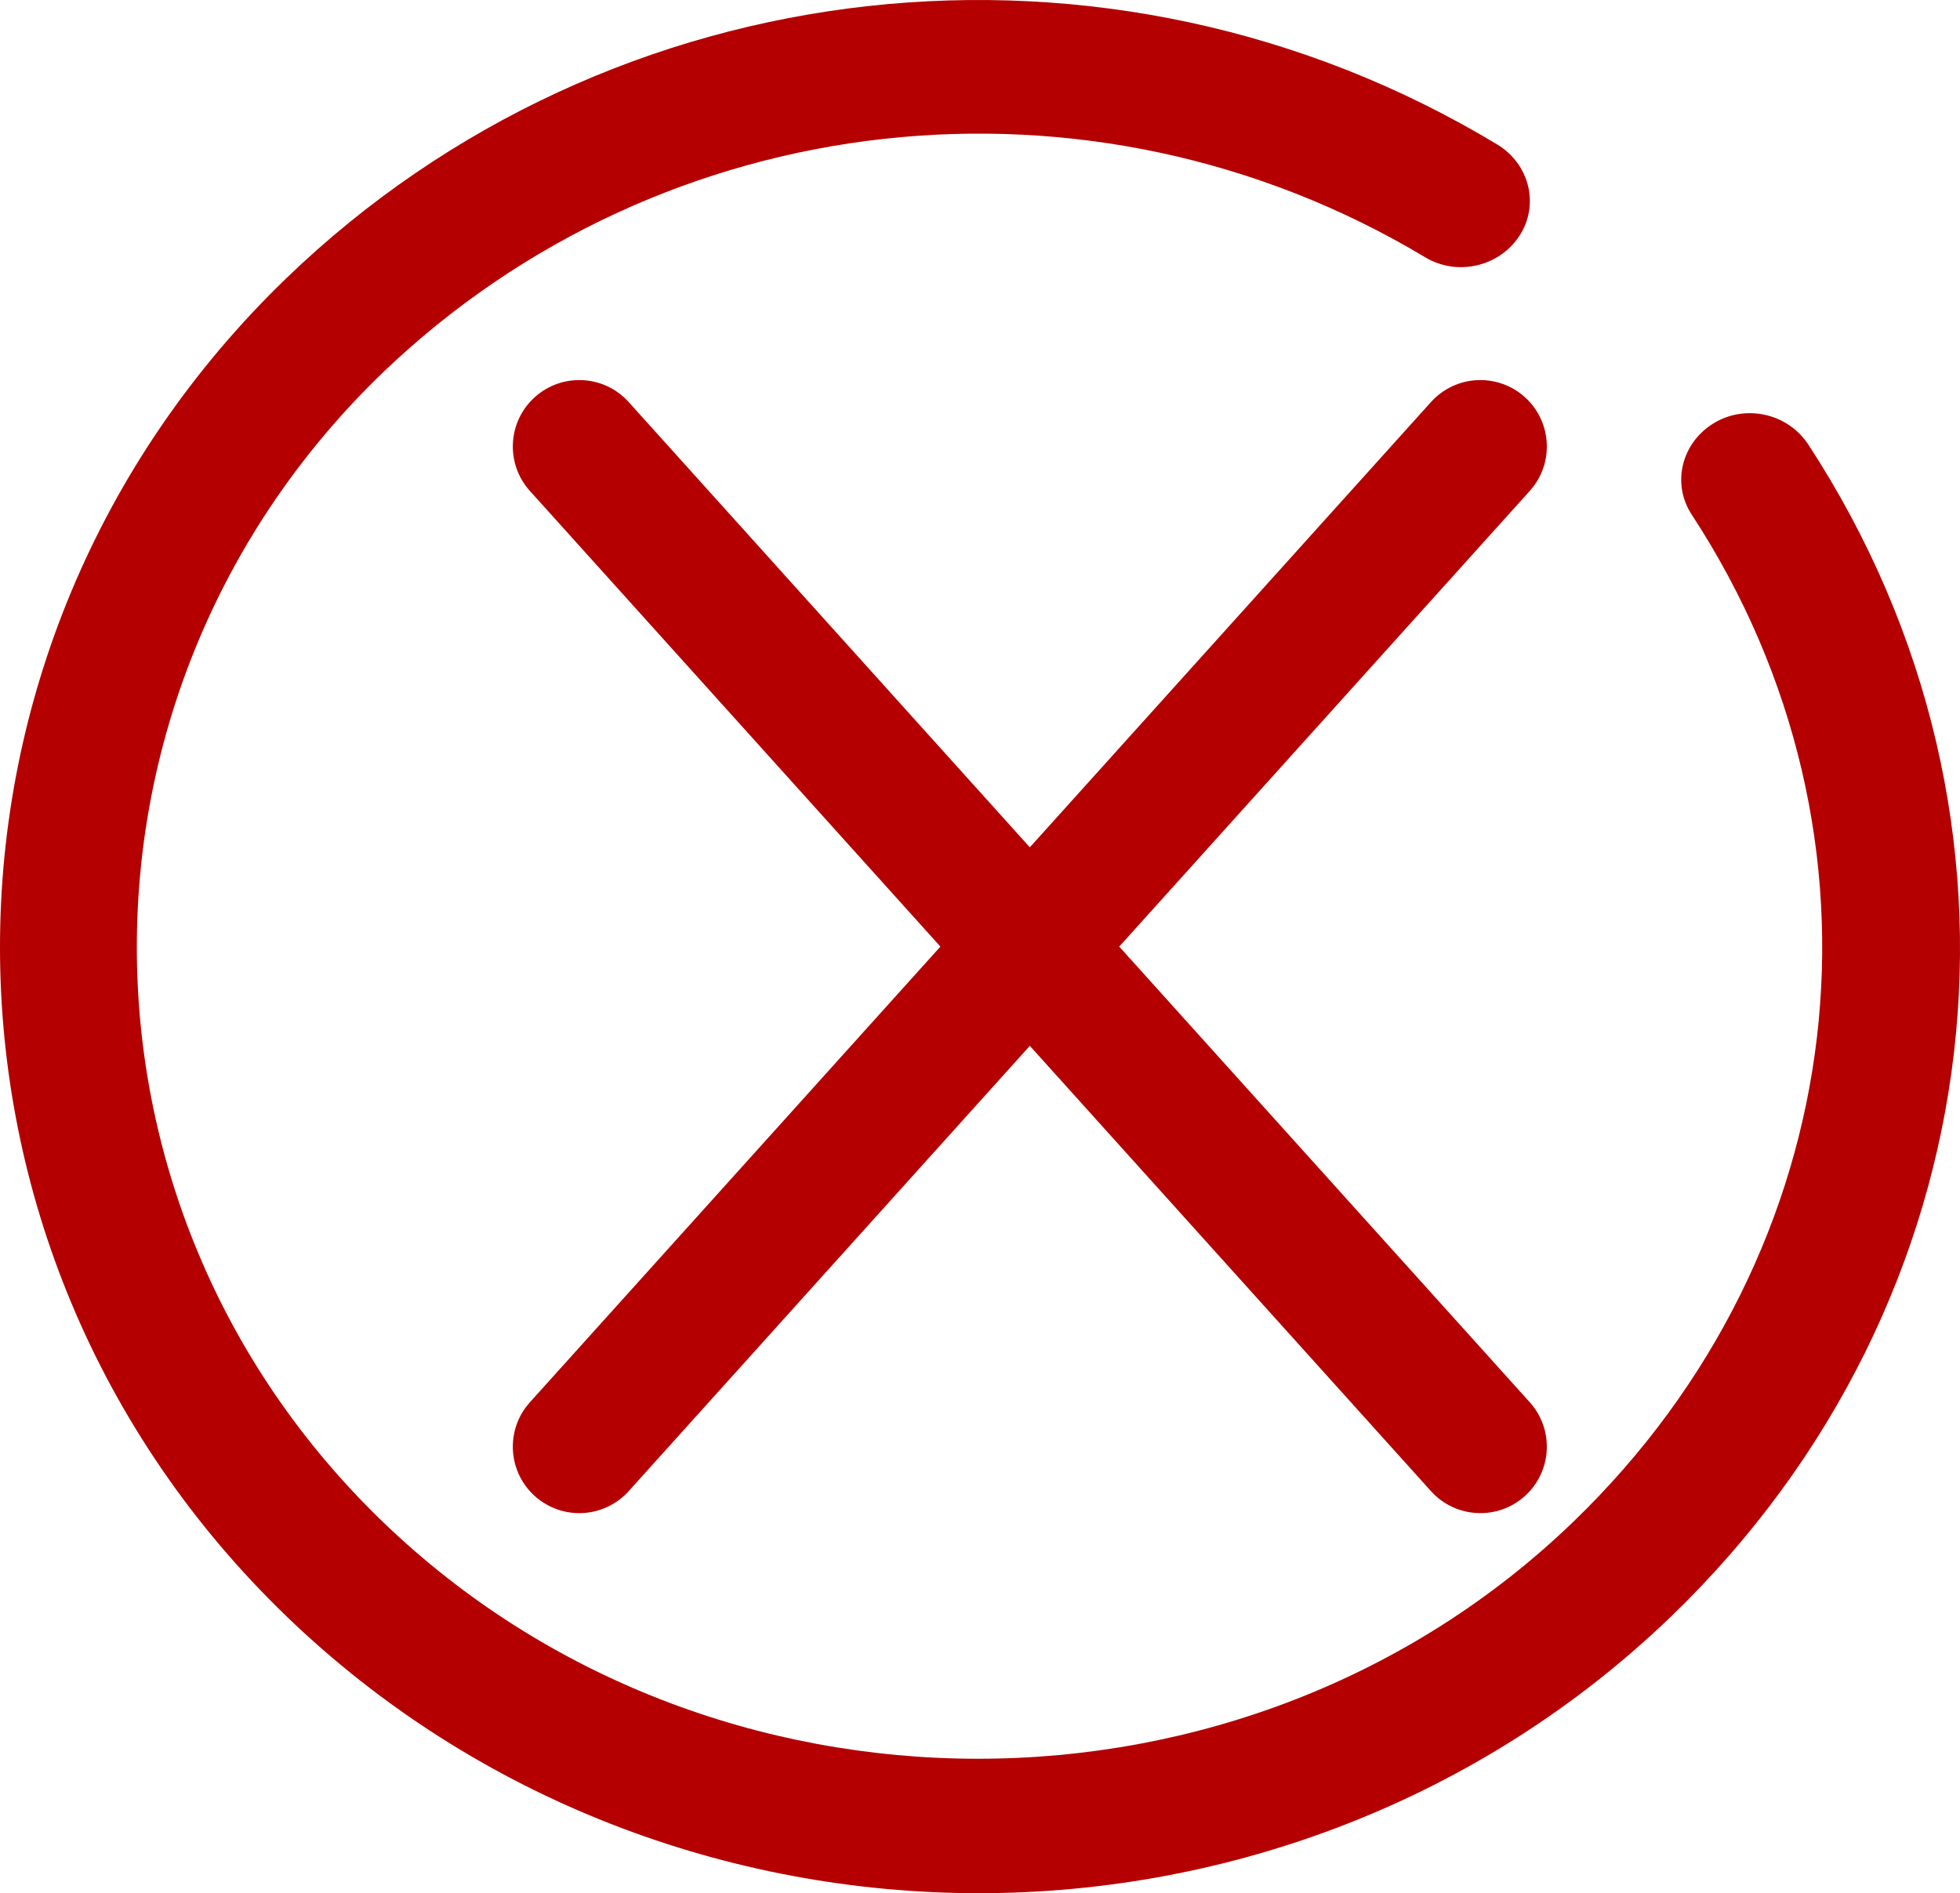 <?xml version="1.0" encoding="UTF-8"?>
<svg width="59px" height="57px" viewBox="0 0 59 57" version="1.1" xmlns="http://www.w3.org/2000/svg" xmlns:xlink="http://www.w3.org/1999/xlink">
    <!-- Generator: Sketch 58 (84663) - https://sketch.com -->
    <title>Combined Shape</title>
    <desc>Created with Sketch.</desc>
    <g id="x.x-Globale-Elemente-✅" stroke="none" stroke-width="1" fill="none" fill-rule="evenodd">
        <g id="Form-States" transform="translate(-688, -2584)" fill="#B40000" fill-rule="nonzero">
            <path d="M733.076,2588.354 C734.042,2588.943 734.347,2590.169 733.737,2591.102 C733.127,2592.034 731.856,2592.328 730.889,2591.739 C720.822,2585.705 707.957,2587.127 699.517,2595.223 C689.653,2604.742 689.653,2620.295 699.517,2629.813 C709.381,2639.332 725.5,2639.332 735.364,2629.813 C743.805,2621.669 745.279,2609.206 738.923,2599.492 C738.313,2598.559 738.618,2597.333 739.584,2596.744 C740.55,2596.155 741.822,2596.45 742.432,2597.382 C749.805,2608.667 748.127,2623.19 738.313,2632.659 C732.567,2638.203 724.991,2641 717.466,2641 C709.94,2641 702.364,2638.203 696.619,2632.659 C685.127,2621.571 685.127,2603.466 696.619,2592.377 C706.381,2582.957 721.381,2581.289 733.076,2588.354 Z M733.901,2595.957 C734.679,2596.657 734.779,2597.829 734.159,2598.648 L734.049,2598.781 L721.691,2612.5 L734.049,2626.219 C734.788,2627.039 734.722,2628.304 733.901,2629.043 C733.08,2629.782 731.816,2629.716 731.076,2628.896 L719,2615.488 L706.924,2628.896 C706.184,2629.716 704.92,2629.782 704.099,2629.043 C703.321,2628.343 703.221,2627.171 703.841,2626.352 L703.951,2626.219 L716.308,2612.5 L703.951,2598.781 C703.212,2597.961 703.278,2596.696 704.099,2595.957 C704.92,2595.218 706.184,2595.284 706.924,2596.104 L719,2609.511 L731.076,2596.104 C731.816,2595.284 733.08,2595.218 733.901,2595.957 Z" id="Combined-Shape"></path>
        </g>
    </g>
</svg>